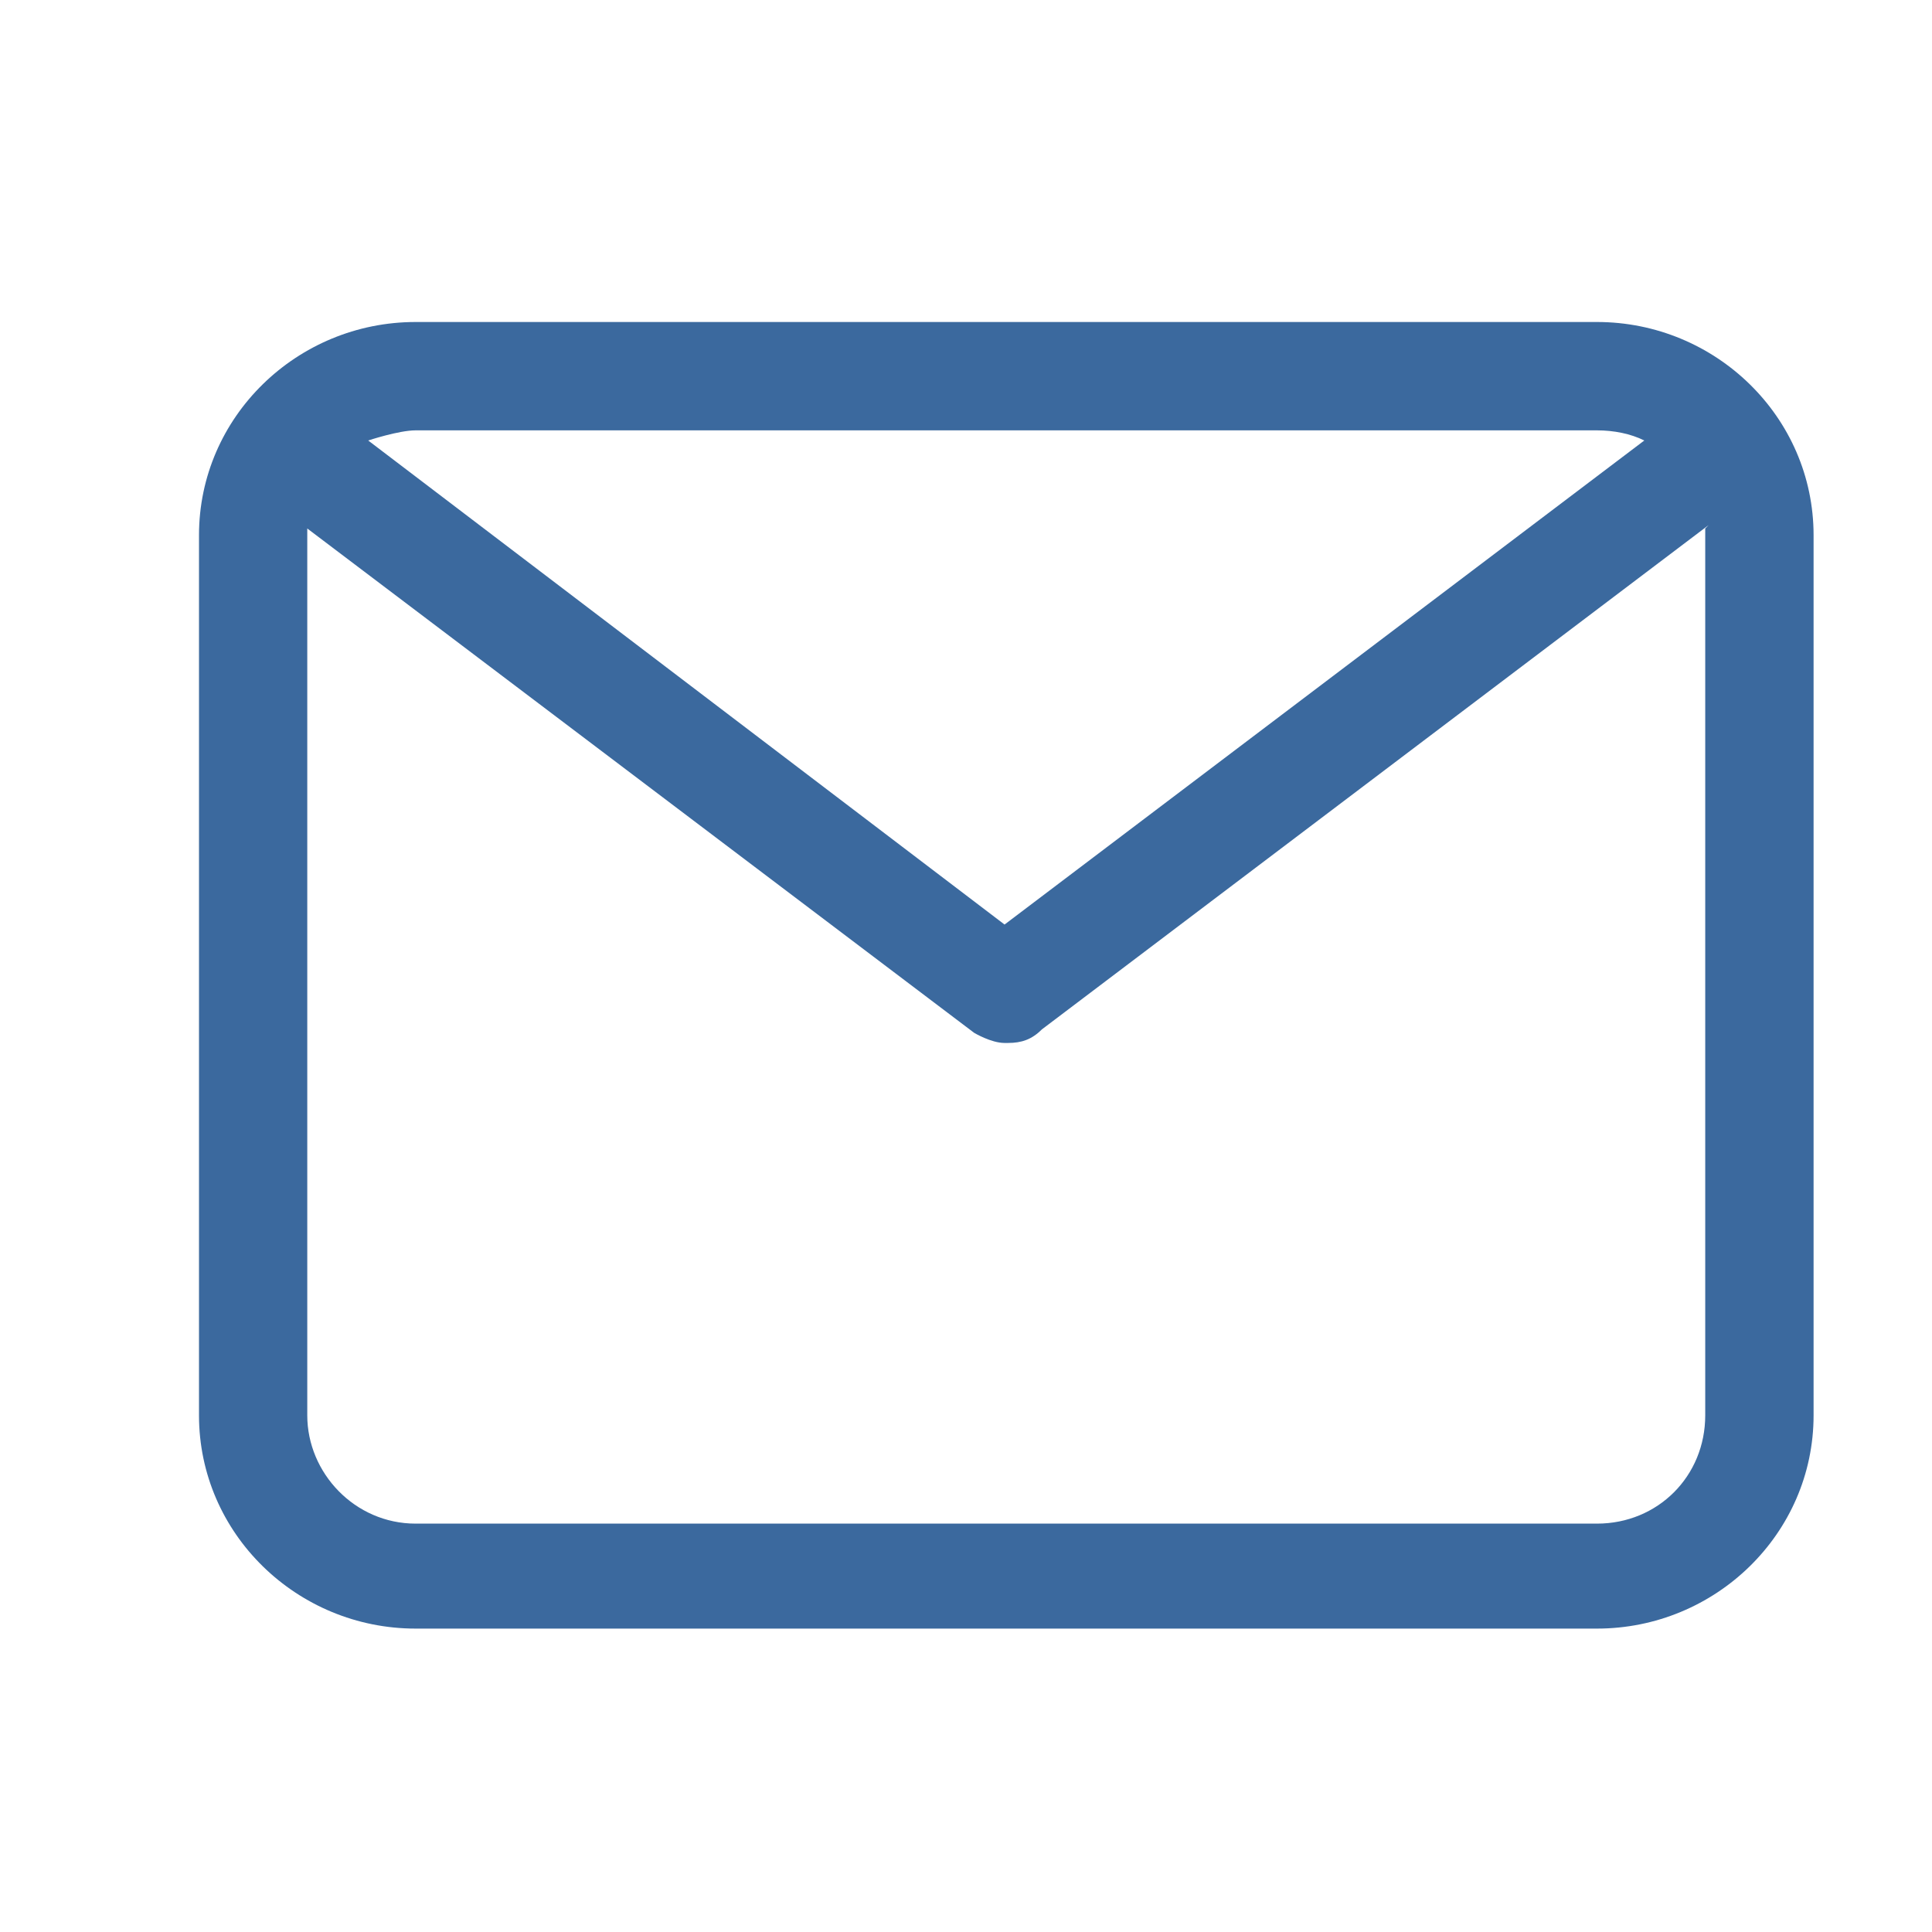 <svg width="24" height="24" viewBox="0 0 24 24" fill="none" xmlns="http://www.w3.org/2000/svg">
<path d="M19.838 5.346C20.048 5.346 20.258 5.388 20.426 5.472L12.479 11.485L4.574 5.472C4.574 5.472 4.953 5.346 5.163 5.346H19.88H19.838ZM21.183 6.565V17.582C21.183 18.338 20.595 18.927 19.838 18.927H5.163C4.406 18.927 3.817 18.296 3.817 17.582V6.691C3.817 6.691 3.817 6.607 3.817 6.565L12.101 12.83C12.101 12.83 12.311 12.956 12.479 12.956C12.479 12.956 12.479 12.956 12.521 12.956C12.689 12.956 12.816 12.914 12.942 12.788L21.225 6.523L21.183 6.565ZM5.163 4C3.691 4 2.472 5.177 2.472 6.649V17.582C2.472 19.053 3.691 20.231 5.163 20.231H19.838C21.309 20.231 22.529 19.053 22.529 17.582V6.649C22.529 5.177 21.309 4 19.838 4H5.163Z" fill="#3B699E"/>
</svg>

